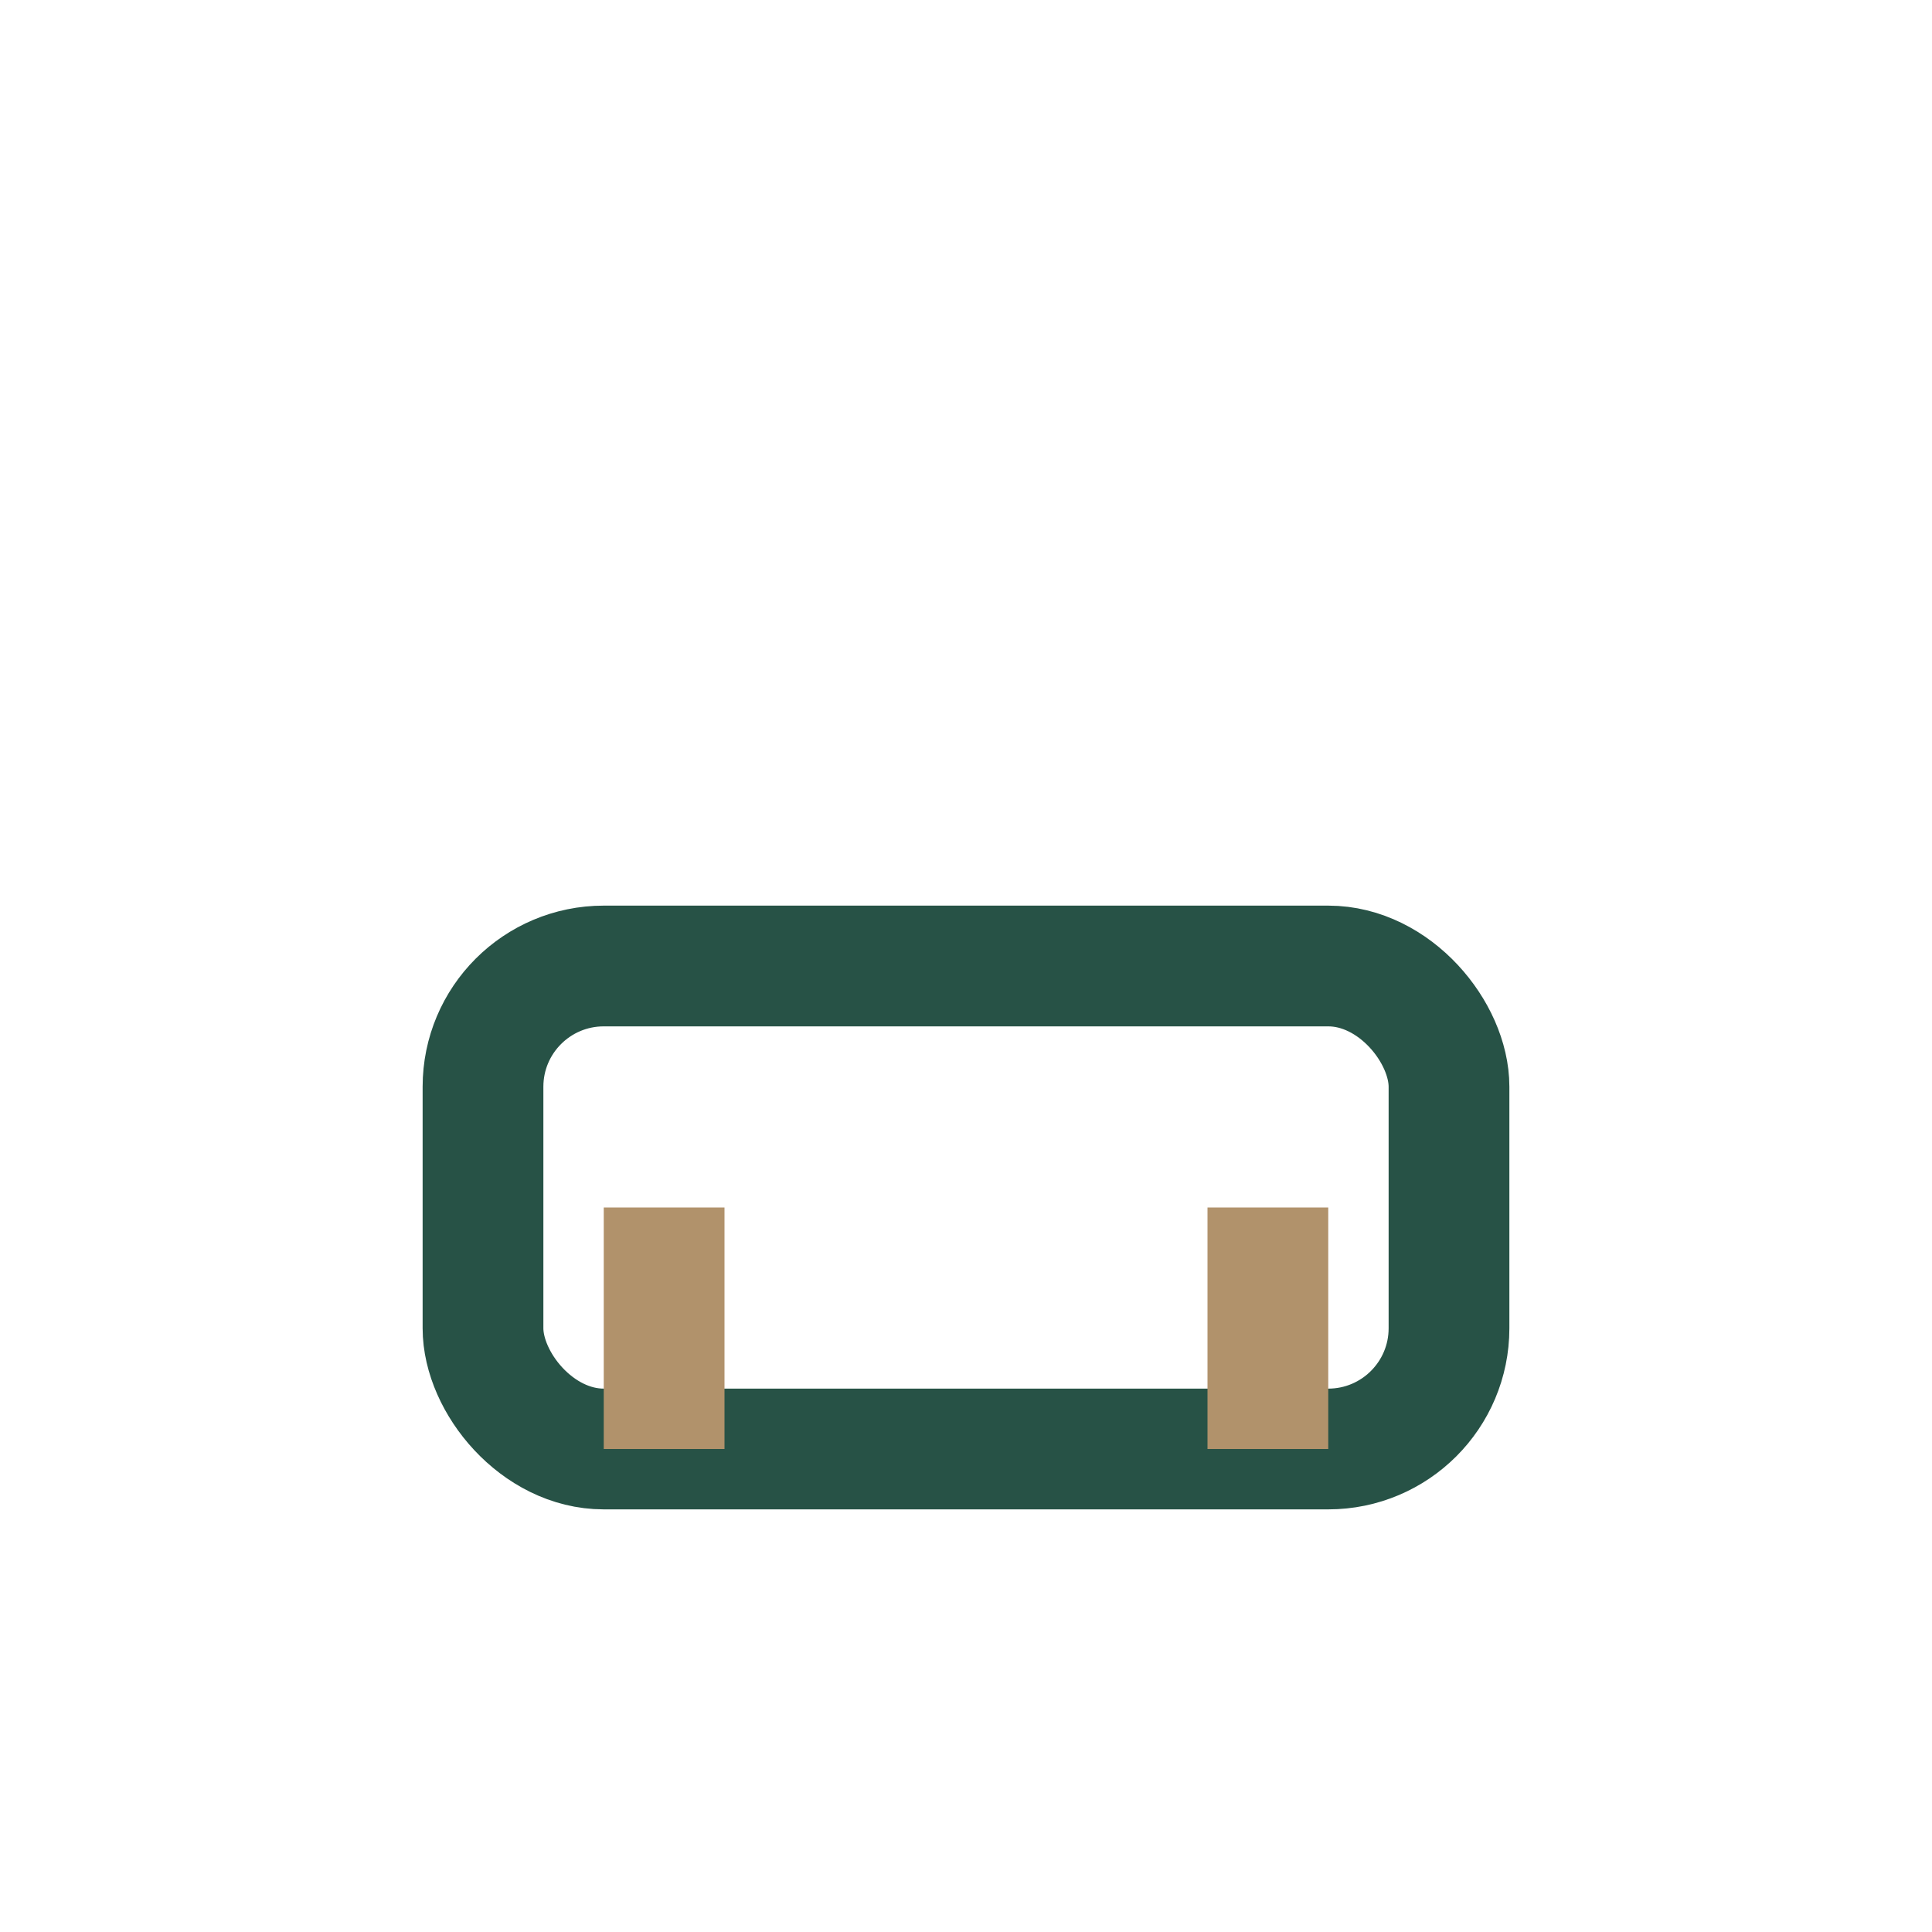 <?xml version="1.0" encoding="UTF-8"?>
<svg xmlns="http://www.w3.org/2000/svg" width="32" height="32" viewBox="0 0 32 32"><rect x="8" y="16" width="16" height="8" rx="2" fill="none" stroke="#275246" stroke-width="2"/><path d="M11 24v-4m10 4v-4" stroke="#B1926B" stroke-width="2"/></svg>